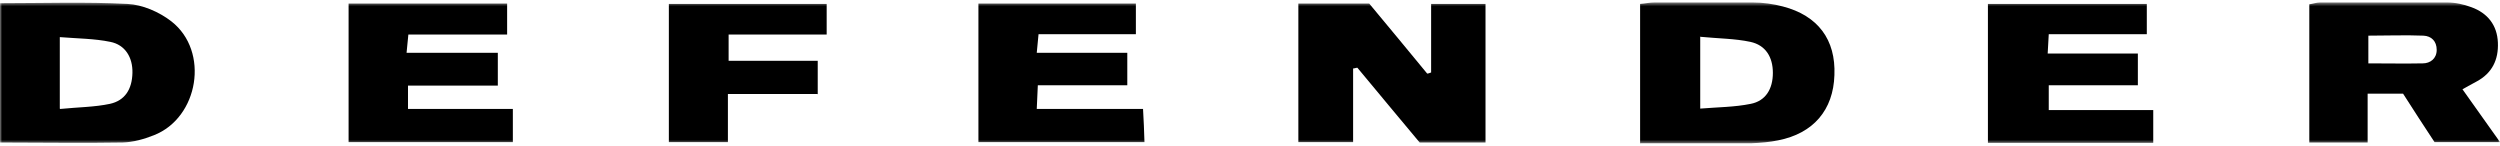 <svg xmlns="http://www.w3.org/2000/svg" width="599" height="35" viewBox="0 0 599 35" fill="none"><mask id="mask0_1379_831" style="mask-type:luminance" maskUnits="userSpaceOnUse" x="0" y="0" width="599" height="35"><path d="M599 0.536H0V34.465H599V0.536Z" fill="white"></path></mask><g mask="url(#mask0_1379_831)"><path d="M311.086 0.853H328.063C332.607 6.358 337.323 11.95 341.954 17.631C342.296 17.631 342.553 17.456 342.897 17.368V0.94H355.929V34.146H340.153C335.351 28.379 330.293 22.349 325.233 16.232C324.891 16.232 324.548 16.407 324.205 16.407V34.059H311.086V0.853Z" fill="black"></path><path d="M0.008 0.765C10.383 0.765 20.5 0.415 30.532 0.94C34.133 1.114 38.163 2.862 41.078 5.134C50.253 12.3 47.595 28.204 36.877 32.398C34.476 33.359 31.904 34.059 29.418 34.146C19.729 34.321 10.04 34.146 -0.078 34.146V0.765H0.008ZM14.412 26.107C18.785 25.67 22.644 25.67 26.331 24.883C29.932 24.097 31.647 21.388 31.733 17.455C31.818 13.785 30.018 10.727 26.416 10.028C22.644 9.241 18.614 9.241 14.327 8.892V26.019L14.412 26.107Z" fill="black"></path><path d="M583.319 34.059C580.832 30.301 578.345 26.456 575.774 22.437H567.285V34.146H553.309V1.027C554.08 0.94 555.023 0.59 555.881 0.59C565.999 0.59 576.202 0.59 586.32 0.59C588.292 0.59 590.264 1.027 592.15 1.726C596.009 3.125 598.324 6.008 598.495 10.203C598.667 14.31 597.123 17.543 593.35 19.553C592.407 20.077 591.379 20.602 590.006 21.388C593.008 25.583 595.837 29.602 599.01 34.059H583.319ZM567.457 8.368V15.184C572.086 15.184 576.288 15.271 580.489 15.184C582.29 15.184 583.833 14.048 583.833 11.95C583.833 9.853 582.547 8.63 580.661 8.543C576.288 8.368 571.915 8.543 567.37 8.543L567.457 8.368Z" fill="black"></path><path d="M392.969 34.408V0.94C394.169 0.853 395.284 0.59 396.399 0.59C404.287 0.59 412.09 0.59 419.978 0.59C422.379 0.59 424.865 0.94 427.18 1.552C435.583 3.736 439.87 9.504 439.527 17.98C439.27 26.369 434.469 31.962 426.066 33.622C424.008 34.059 421.778 34.234 419.721 34.321C411.061 34.321 402.315 34.321 393.055 34.321L392.969 34.408ZM407.374 8.892V26.02C411.661 25.67 415.605 25.67 419.464 24.884C423.065 24.184 424.78 21.301 424.78 17.456C424.78 13.698 423.065 10.815 419.378 10.028C415.691 9.242 411.833 9.242 407.288 8.805L407.374 8.892Z" fill="black"></path><path d="M476.305 34.234V0.94H514.375V8.193H490.881C490.795 9.941 490.71 11.164 490.624 12.825H512.231V20.427H490.881V26.369H515.918V34.234H476.305Z" fill="black"></path><path d="M121.507 0.853V8.28H97.842C97.671 9.941 97.585 10.989 97.414 12.65H119.278V20.514H97.756V26.107H122.879V34.059H83.523V0.853H121.507Z" fill="black"></path><path d="M234.43 0.853H272.157V8.193H248.835C248.663 9.853 248.578 10.989 248.406 12.65H270.099V20.427H248.663C248.578 22.524 248.492 24.097 248.406 26.107H273.872C274.043 28.903 274.129 31.35 274.215 34.059H234.43V0.853Z" fill="black"></path><path d="M196.012 22.524H174.405V34.059H160.258V0.94H198.071V8.28H174.577V14.572H195.927V22.612L196.012 22.524Z" fill="black"></path></g></svg>